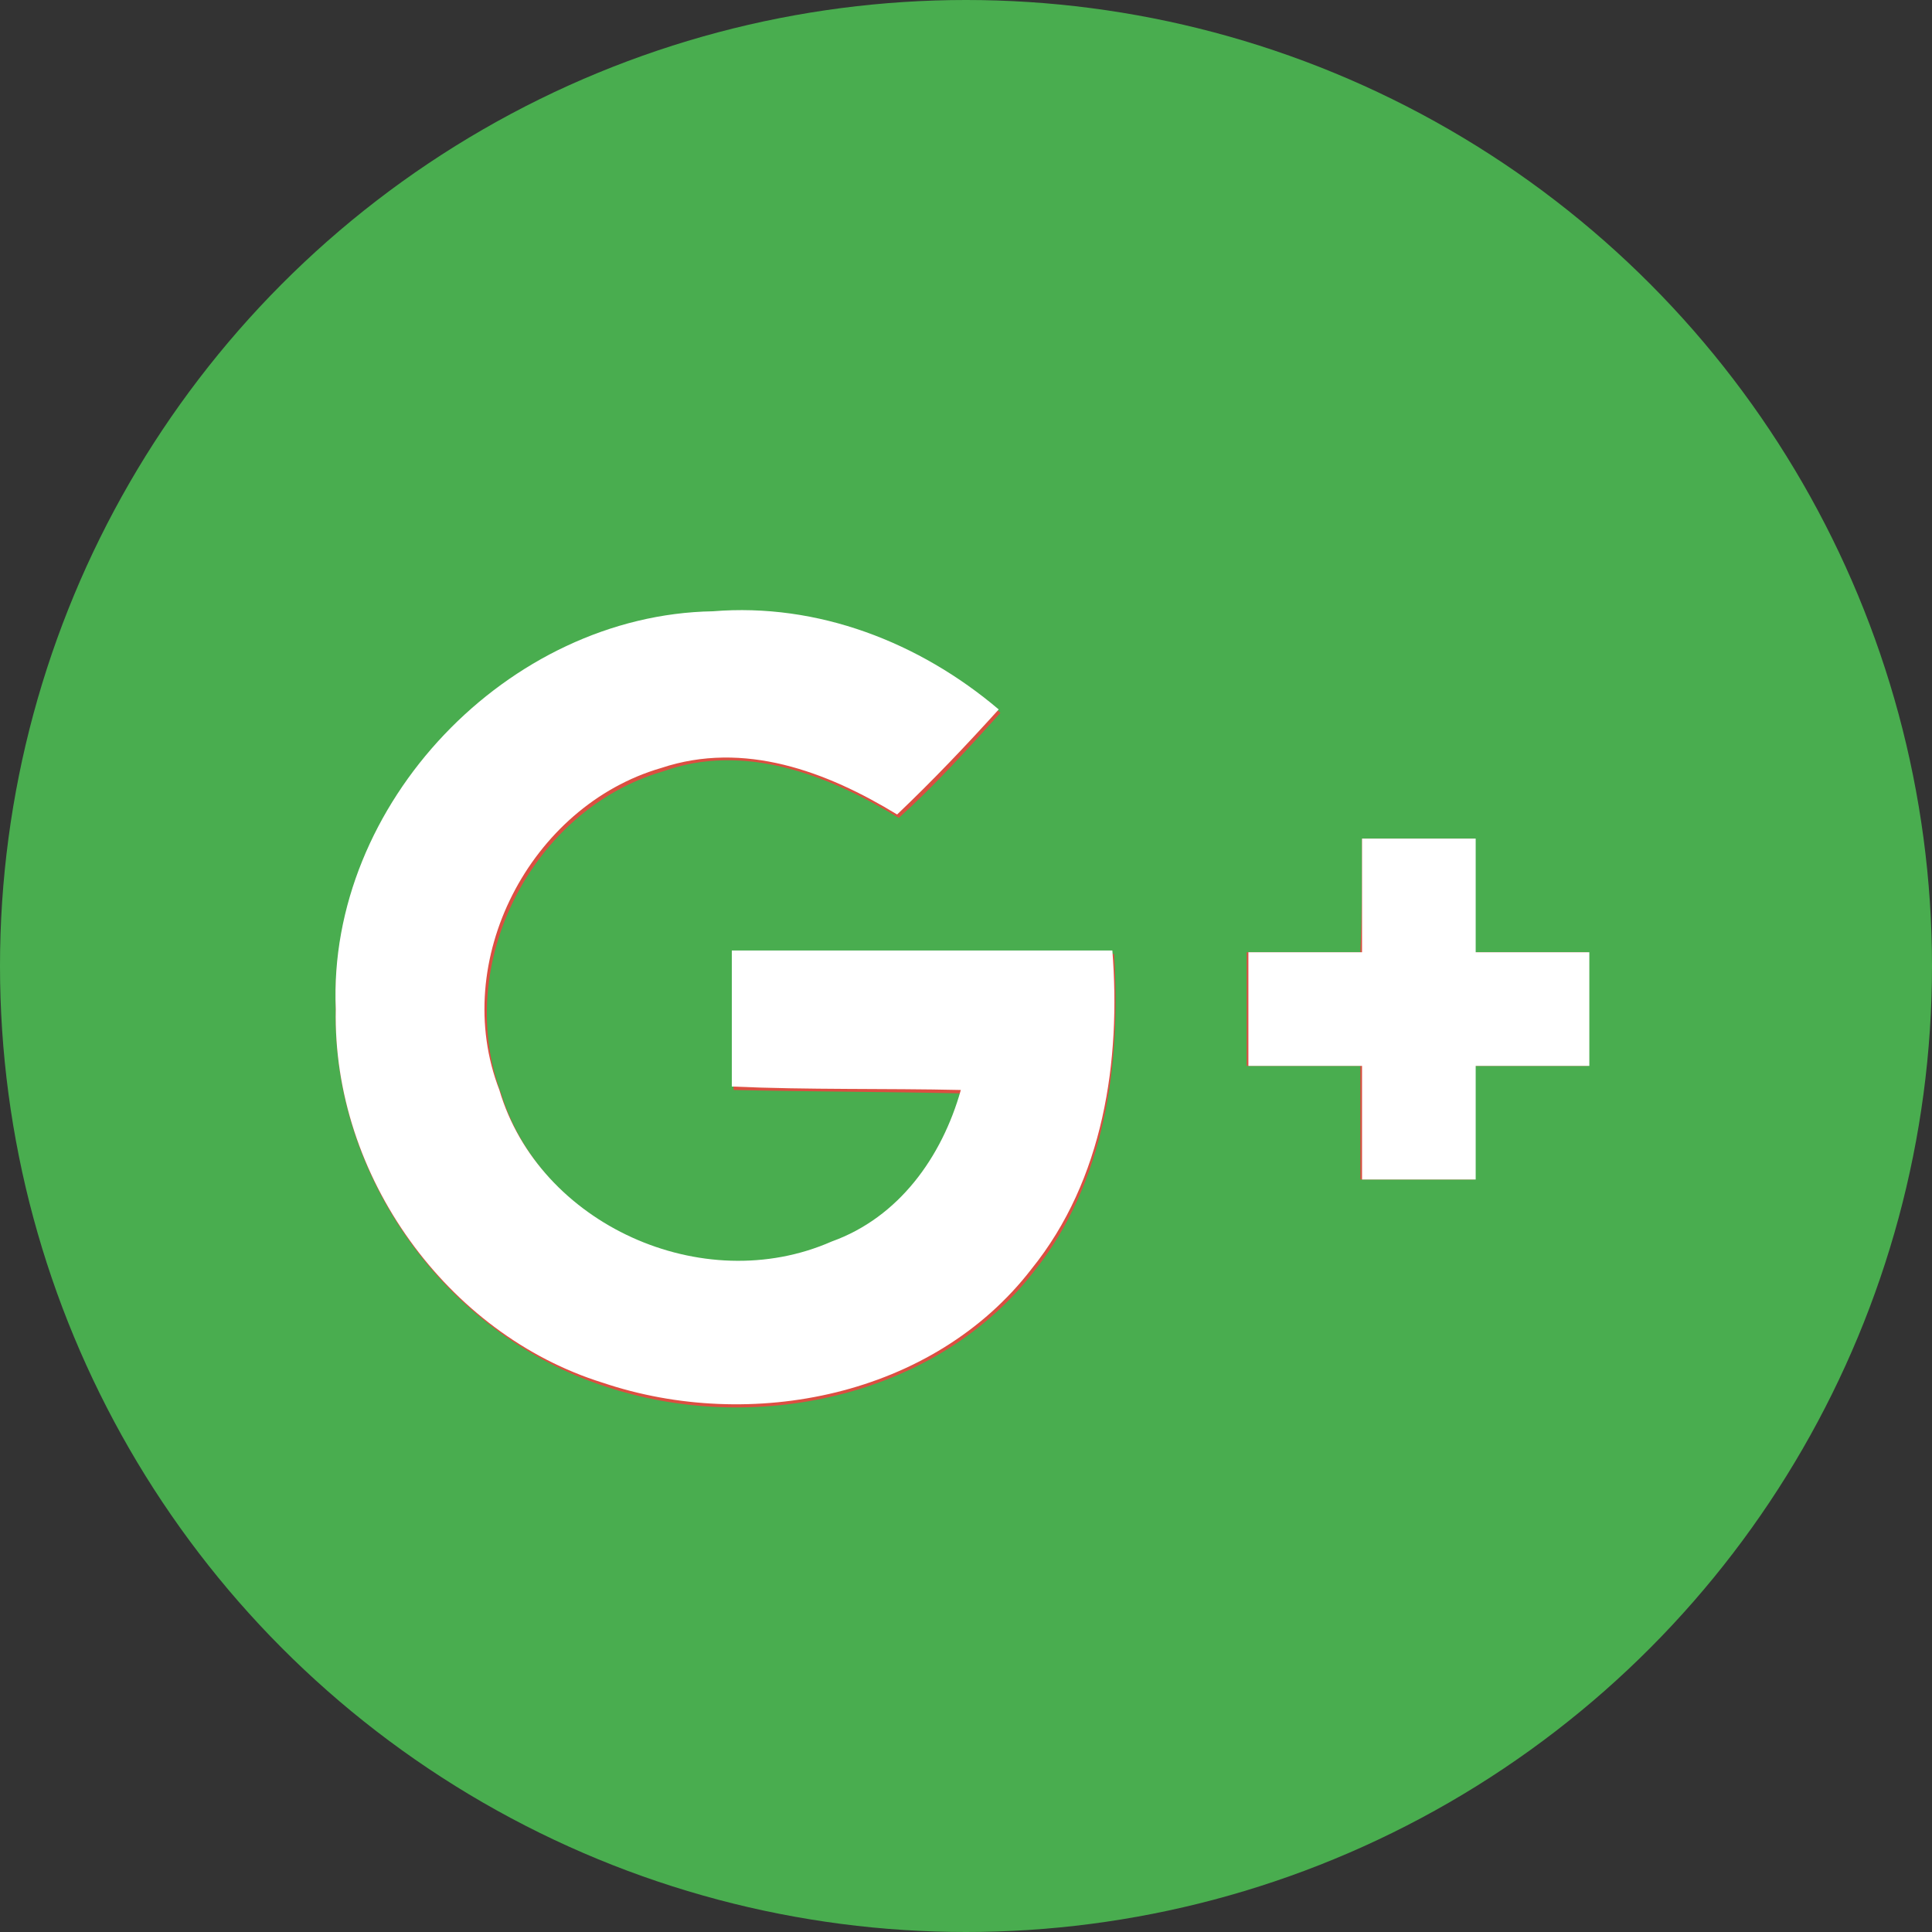 <?xml version="1.0" encoding="utf-8"?>
<!-- Generator: Adobe Illustrator 20.1.0, SVG Export Plug-In . SVG Version: 6.00 Build 0)  -->
<!DOCTYPE svg PUBLIC "-//W3C//DTD SVG 1.1//EN" "http://www.w3.org/Graphics/SVG/1.1/DTD/svg11.dtd">
<svg version="1.1" id="Capa_1" xmlns="http://www.w3.org/2000/svg" xmlns:xlink="http://www.w3.org/1999/xlink" x="0px" y="0px"
	 viewBox="-249 340.8 112.2 112.2" style="enable-background:new -249 340.8 112.2 112.2;" xml:space="preserve">
<rect x="-249" y="340.8" width="112.2" height="112.2" fill="#333333" stroke="none"/>
<g>
	<g>
		<circle id="XMLID_30_" style="fill:#49AD4F;" cx="-192.9" cy="396.9" r="56.1"/>
	</g>
	<g>
		<path style="fill:#DC4E41;" d="M-229.5,399.4c-0.2,9.7,6.4,18.9,15.6,21.9c8.6,2.9,19.2,0.7,24.9-6.6c4.2-5.2,5.1-12.1,4.7-18.5
			c-7.4-0.1-14.8,0-22.1,0c0,2.6,0,5.2,0,7.9c4.4,0.1,8.8,0.1,13.3,0.2c-1.1,3.8-3.7,7.4-7.5,8.8c-7.4,3.3-16.9-1-19.3-8.8
			c-2.8-7.5,1.8-16.5,9.4-18.7c4.7-1.7,9.6,0.2,13.7,2.7c2.1-1.9,4-4,5.9-6.1c-4.6-3.9-10.5-6.2-16.6-5.7
			C-219.5,376.5-229.9,387.5-229.5,399.4z"/>
		<path style="fill:#DC4E41;" d="M-169.9,389.5c0,2.2,0,4.4-0.1,6.6c-2.2,0-4.4,0-6.6,0c0,2.2,0,4.4,0,6.6c2.2,0,4.4,0,6.6,0
			c0,2.2,0,4.4,0,6.6c2.2,0,4.4,0,6.6,0c0-2.2,0-4.4,0-6.6c2.2,0,4.4,0,6.6,0c0-2.2,0-4.4,0-6.6c-2.2,0-4.4,0-6.6,0
			c0-2.2,0-4.4,0-6.6C-165.5,389.5-167.7,389.5-169.9,389.5z"/>
		<g>
			<path style="fill:#FFFFFF;" d="M-229.5,399.4c-0.5-11.9,10-22.9,21.9-23.1c6.1-0.5,12,1.8,16.6,5.7c-1.9,2.1-3.8,4.1-5.9,6.1
				c-4.1-2.5-8.9-4.3-13.7-2.7c-7.6,2.2-12.3,11.2-9.4,18.7c2.3,7.8,11.8,12.1,19.3,8.8c3.9-1.4,6.4-4.9,7.5-8.8
				c-4.4-0.1-8.8,0-13.3-0.2c0-2.6,0-5.2,0-7.9c7.4,0,14.7,0,22.1,0c0.5,6.4-0.5,13.3-4.7,18.5c-5.7,7.4-16.3,9.5-24.9,6.6
				C-223,418.3-229.7,409.1-229.5,399.4z"/>
			<path style="fill:#FFFFFF;" d="M-169.9,389.5c2.2,0,4.4,0,6.6,0c0,2.2,0,4.4,0,6.6c2.2,0,4.4,0,6.6,0c0,2.2,0,4.4,0,6.6
				c-2.2,0-4.4,0-6.6,0c0,2.2,0,4.4,0,6.6c-2.2,0-4.4,0-6.6,0c0-2.2,0-4.4,0-6.6c-2.2,0-4.4,0-6.6,0c0-2.2,0-4.4,0-6.6
				c2.2,0,4.4,0,6.6,0C-169.9,393.9-169.9,391.7-169.9,389.5z"/>
		</g>
	</g>
</g>
</svg>
